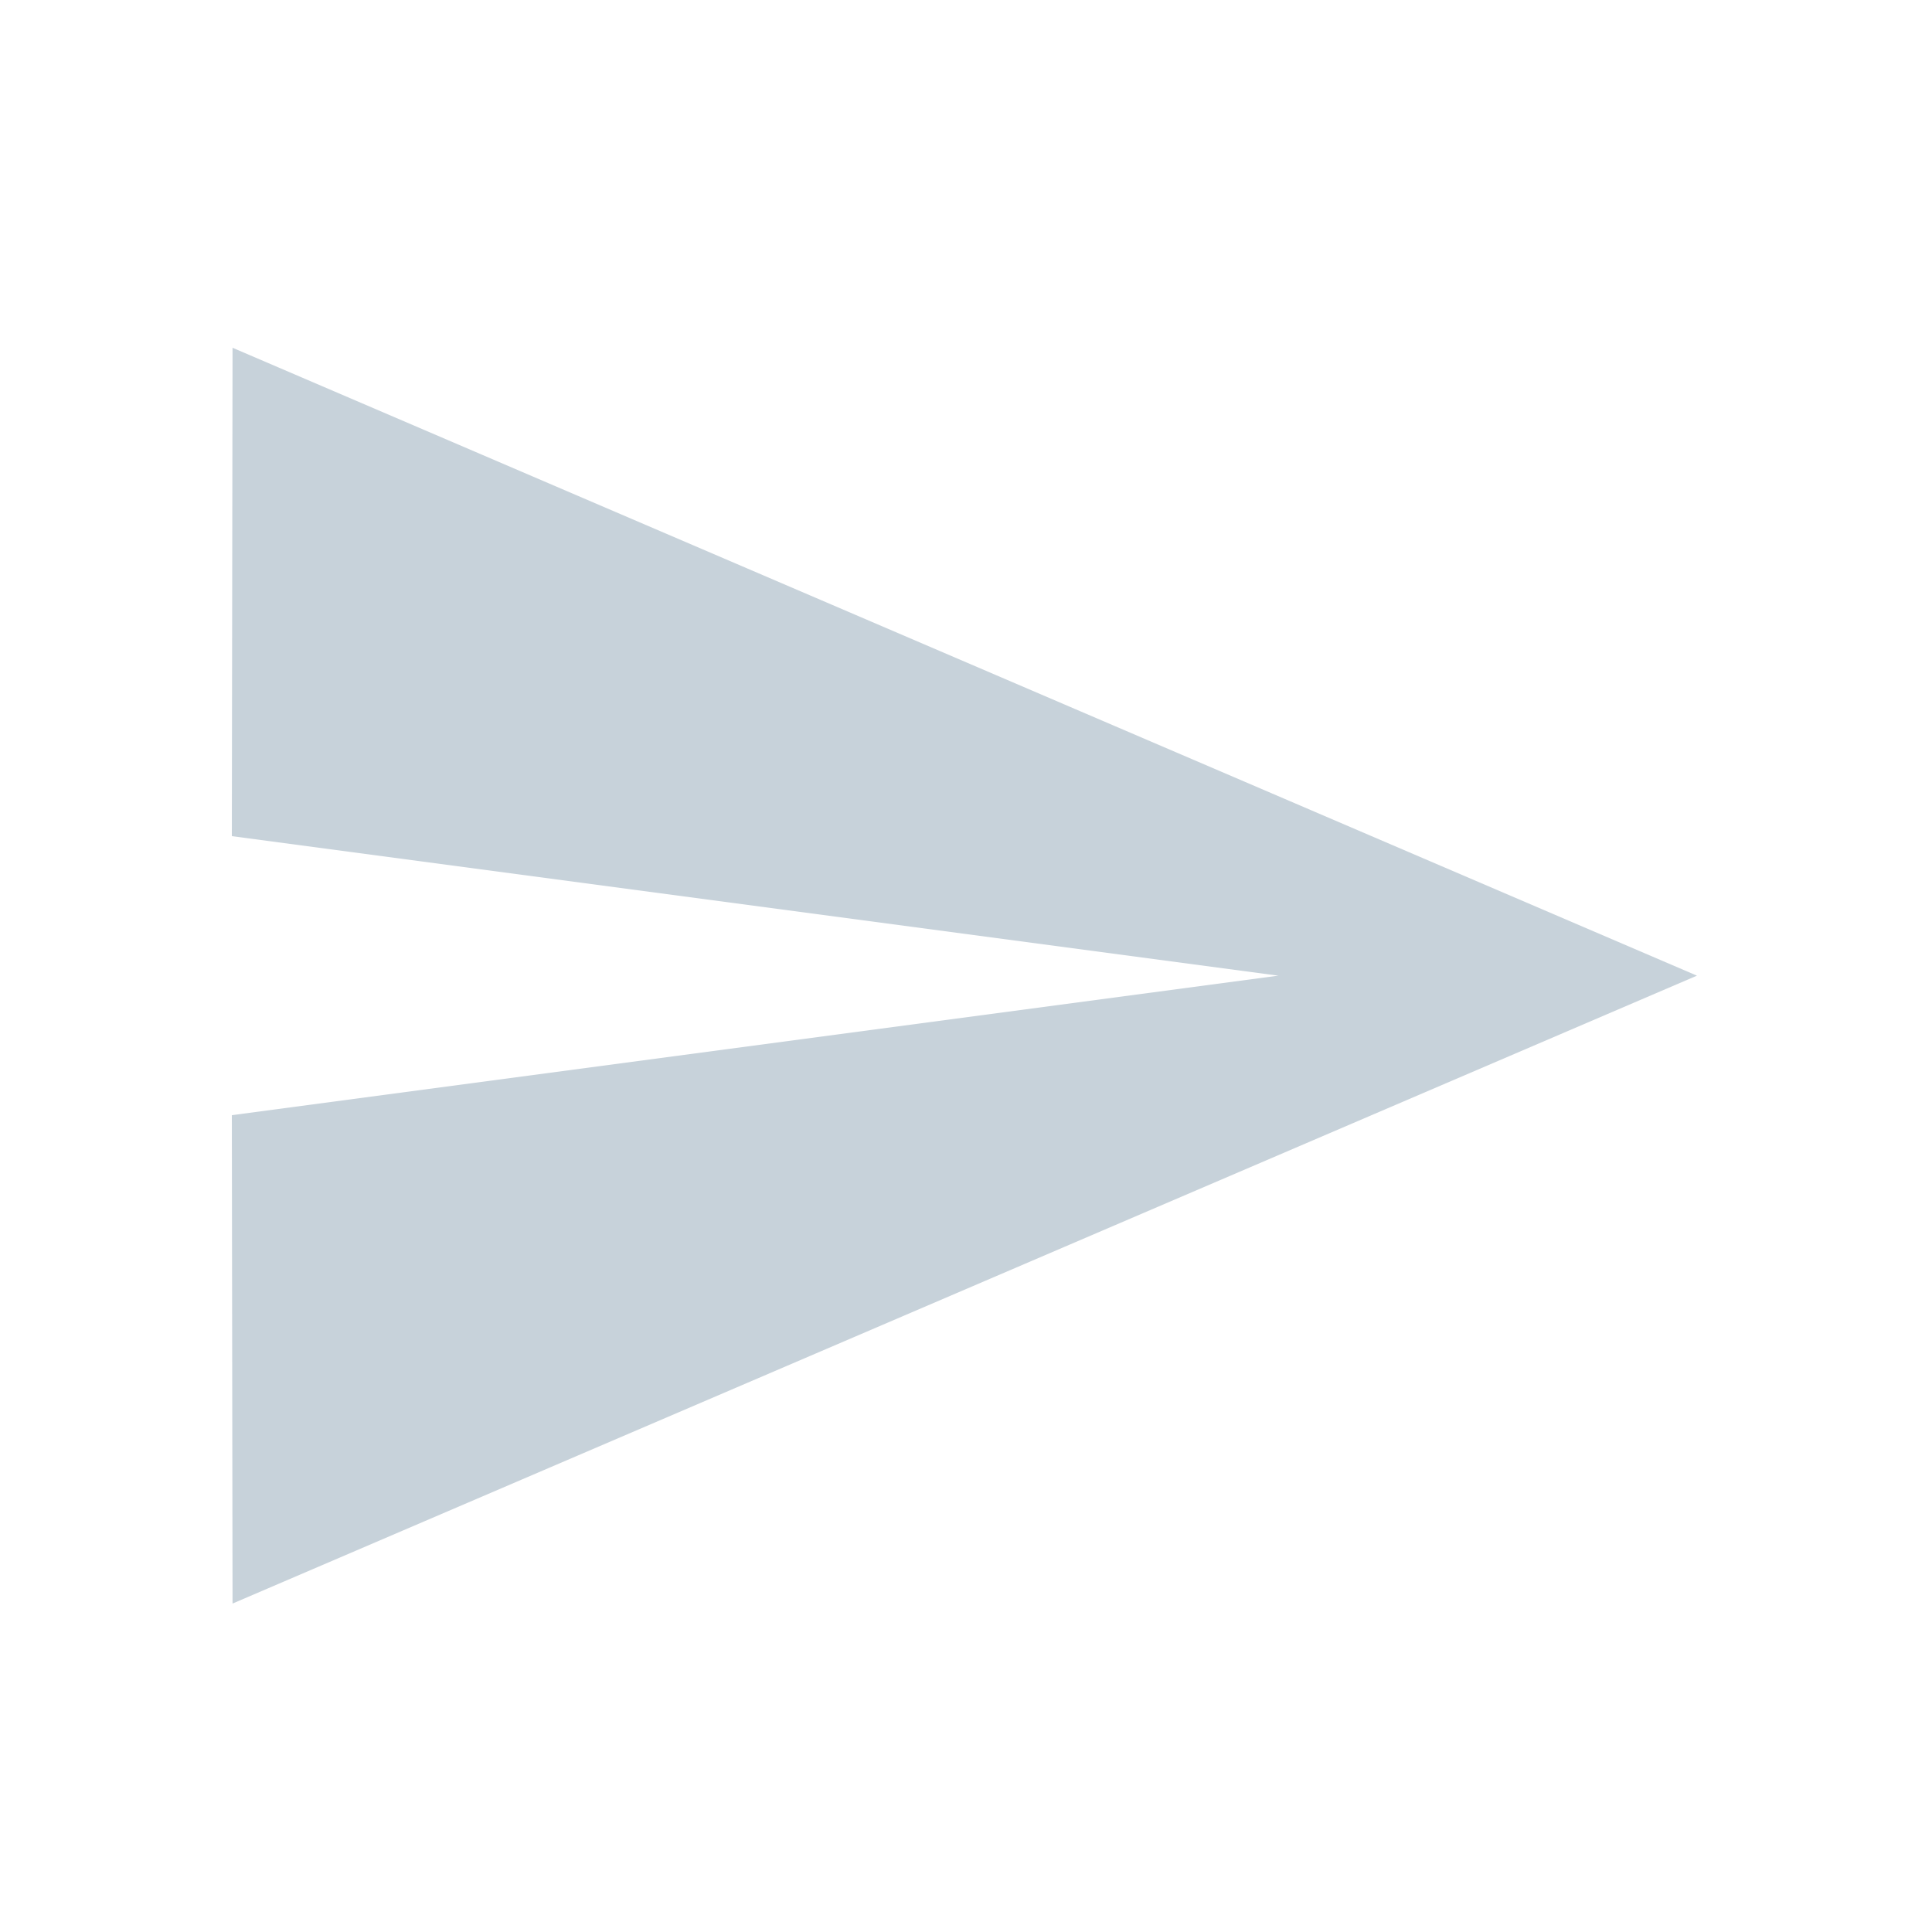 <svg width="80" height="80" viewBox="0 0 80 80" fill="none" xmlns="http://www.w3.org/2000/svg">
<path fill-rule="evenodd" clip-rule="evenodd" d="M9.629 66.4L70.267 40.4L9.629 14.4L9.6 34.622L52.933 40.4L9.6 46.178L9.629 66.4Z" fill="#C7D2DA"/>
</svg>
